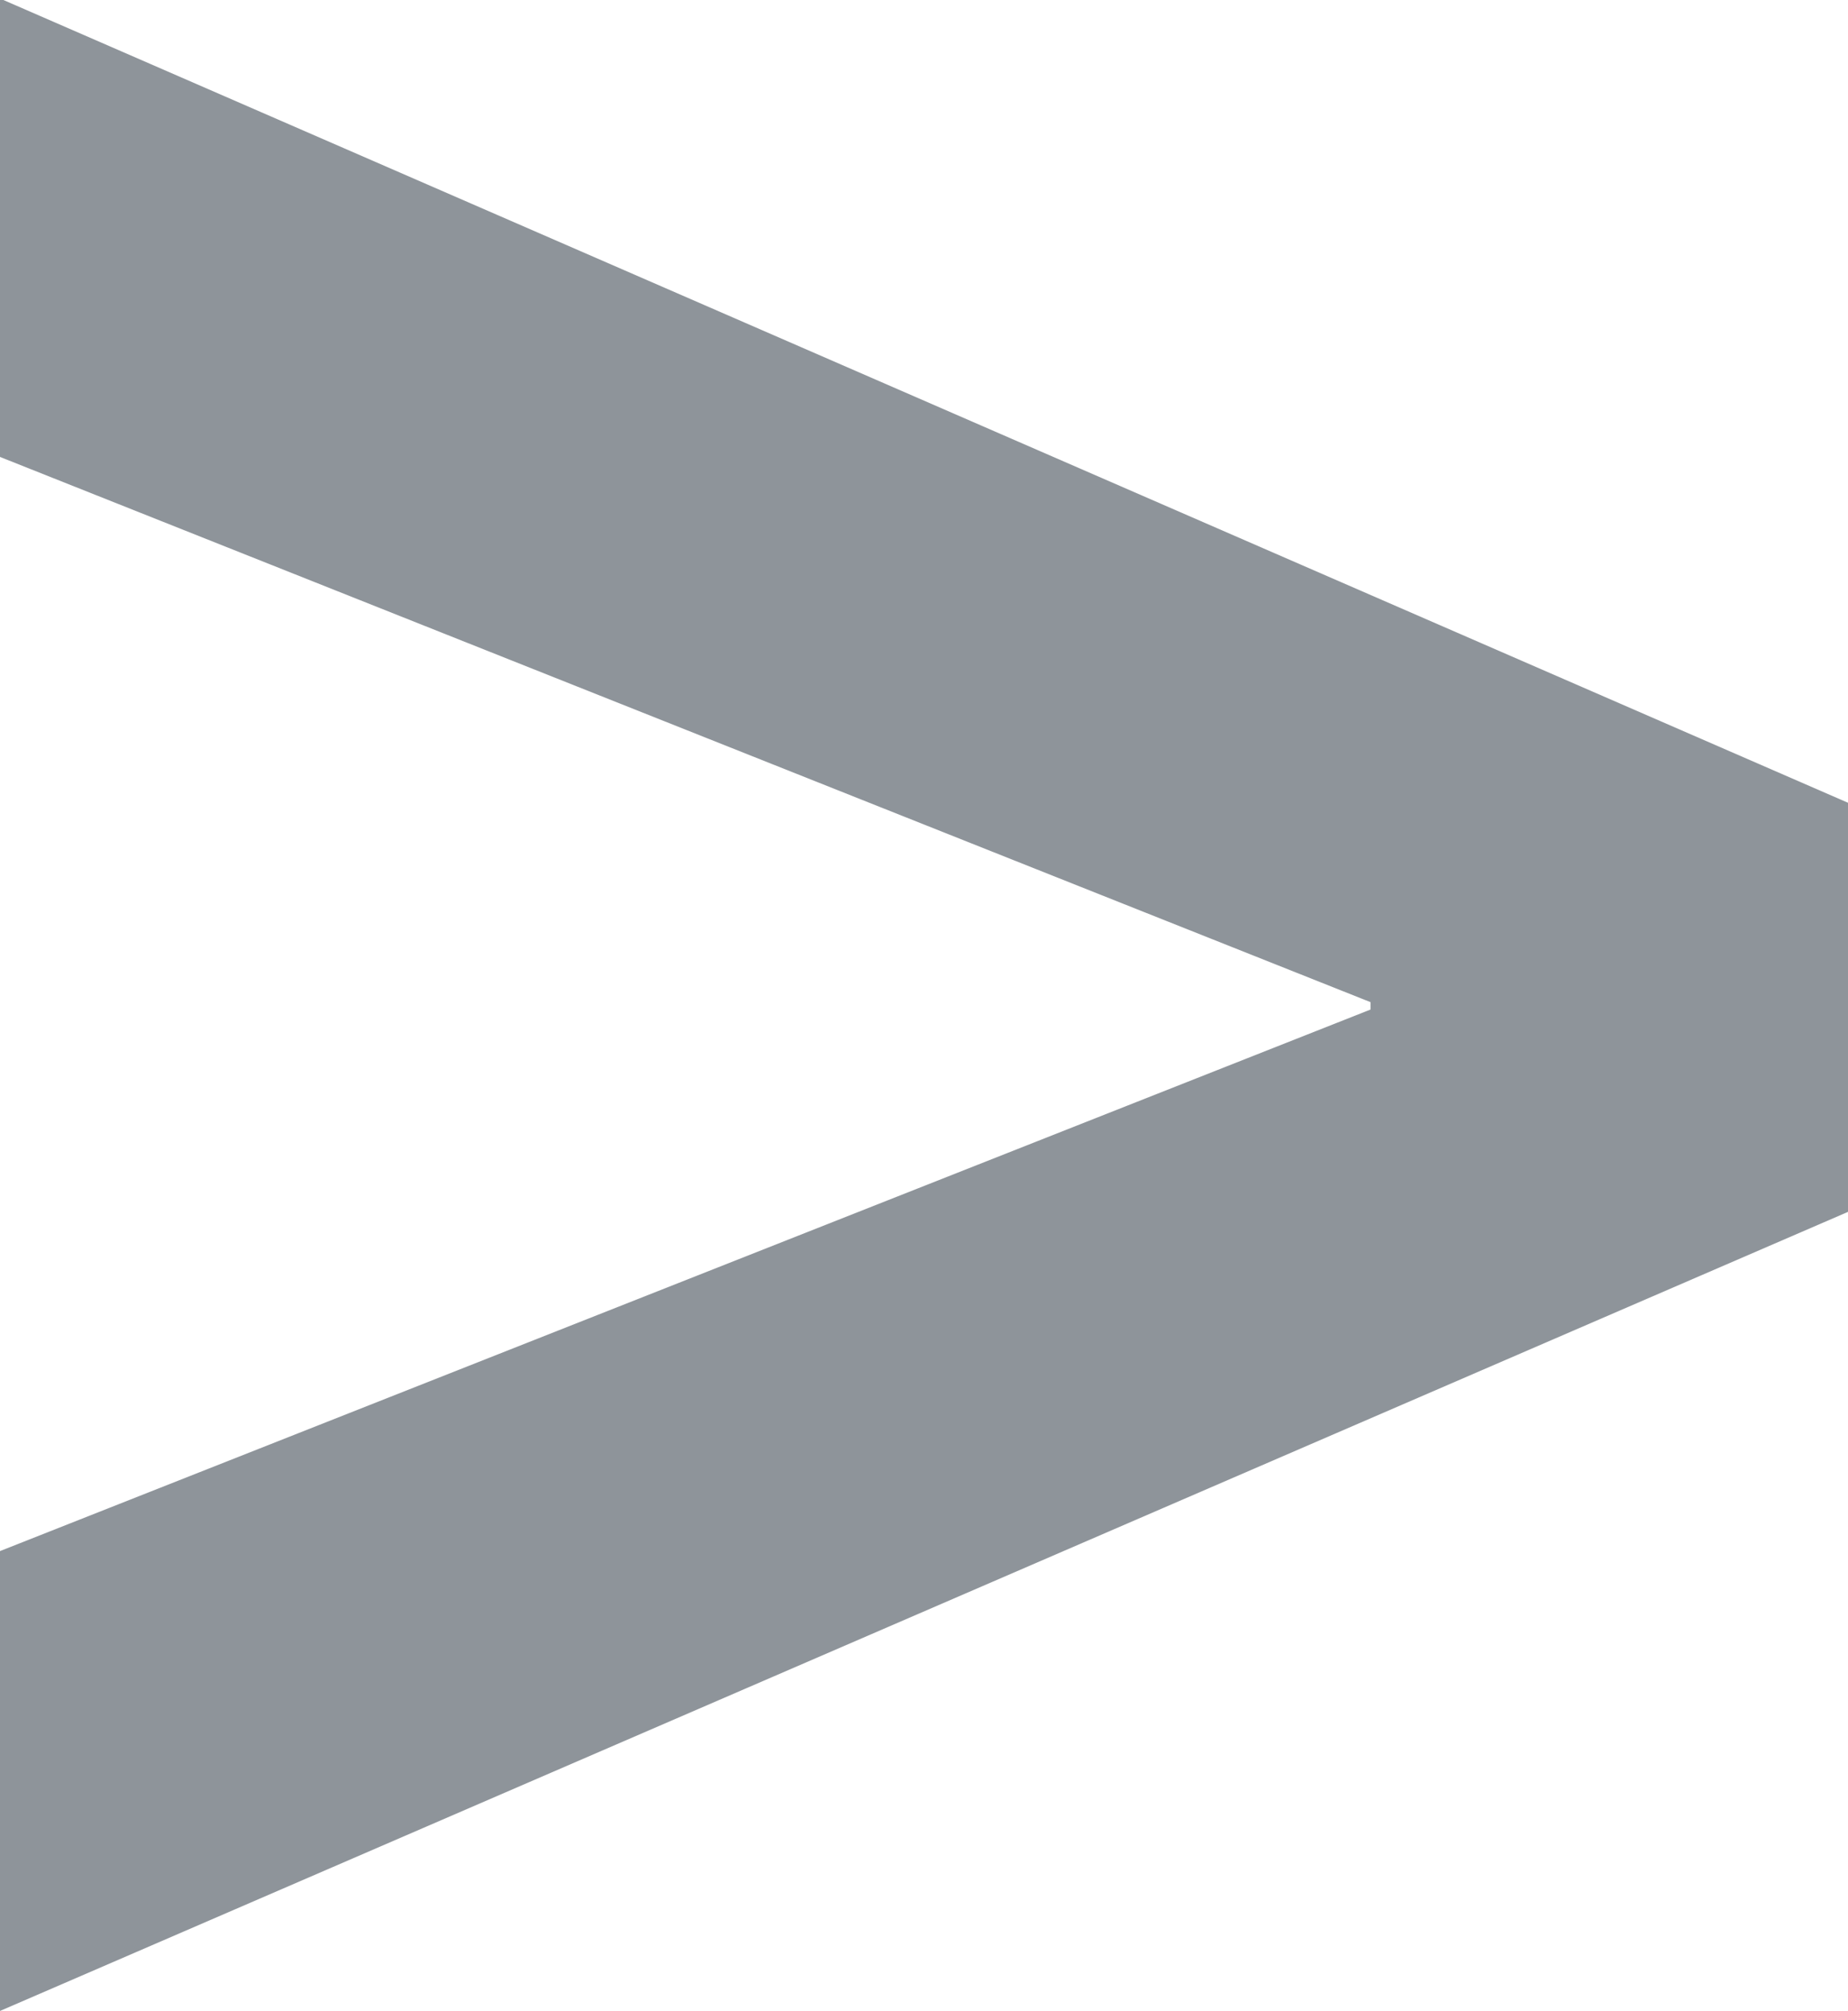 <svg id="Camada_1" data-name="Camada 1" xmlns="http://www.w3.org/2000/svg" viewBox="0 0 25.12 27.33"><defs><style>.cls-1{fill:#8e949a;}</style></defs><path class="cls-1" d="M433,421.39l-25.12,10.86V426l18.63-7.36v-.1l-18.63-7.41v-6.23L433,415.83Z" transform="translate(-407.88 -404.92)"/></svg>